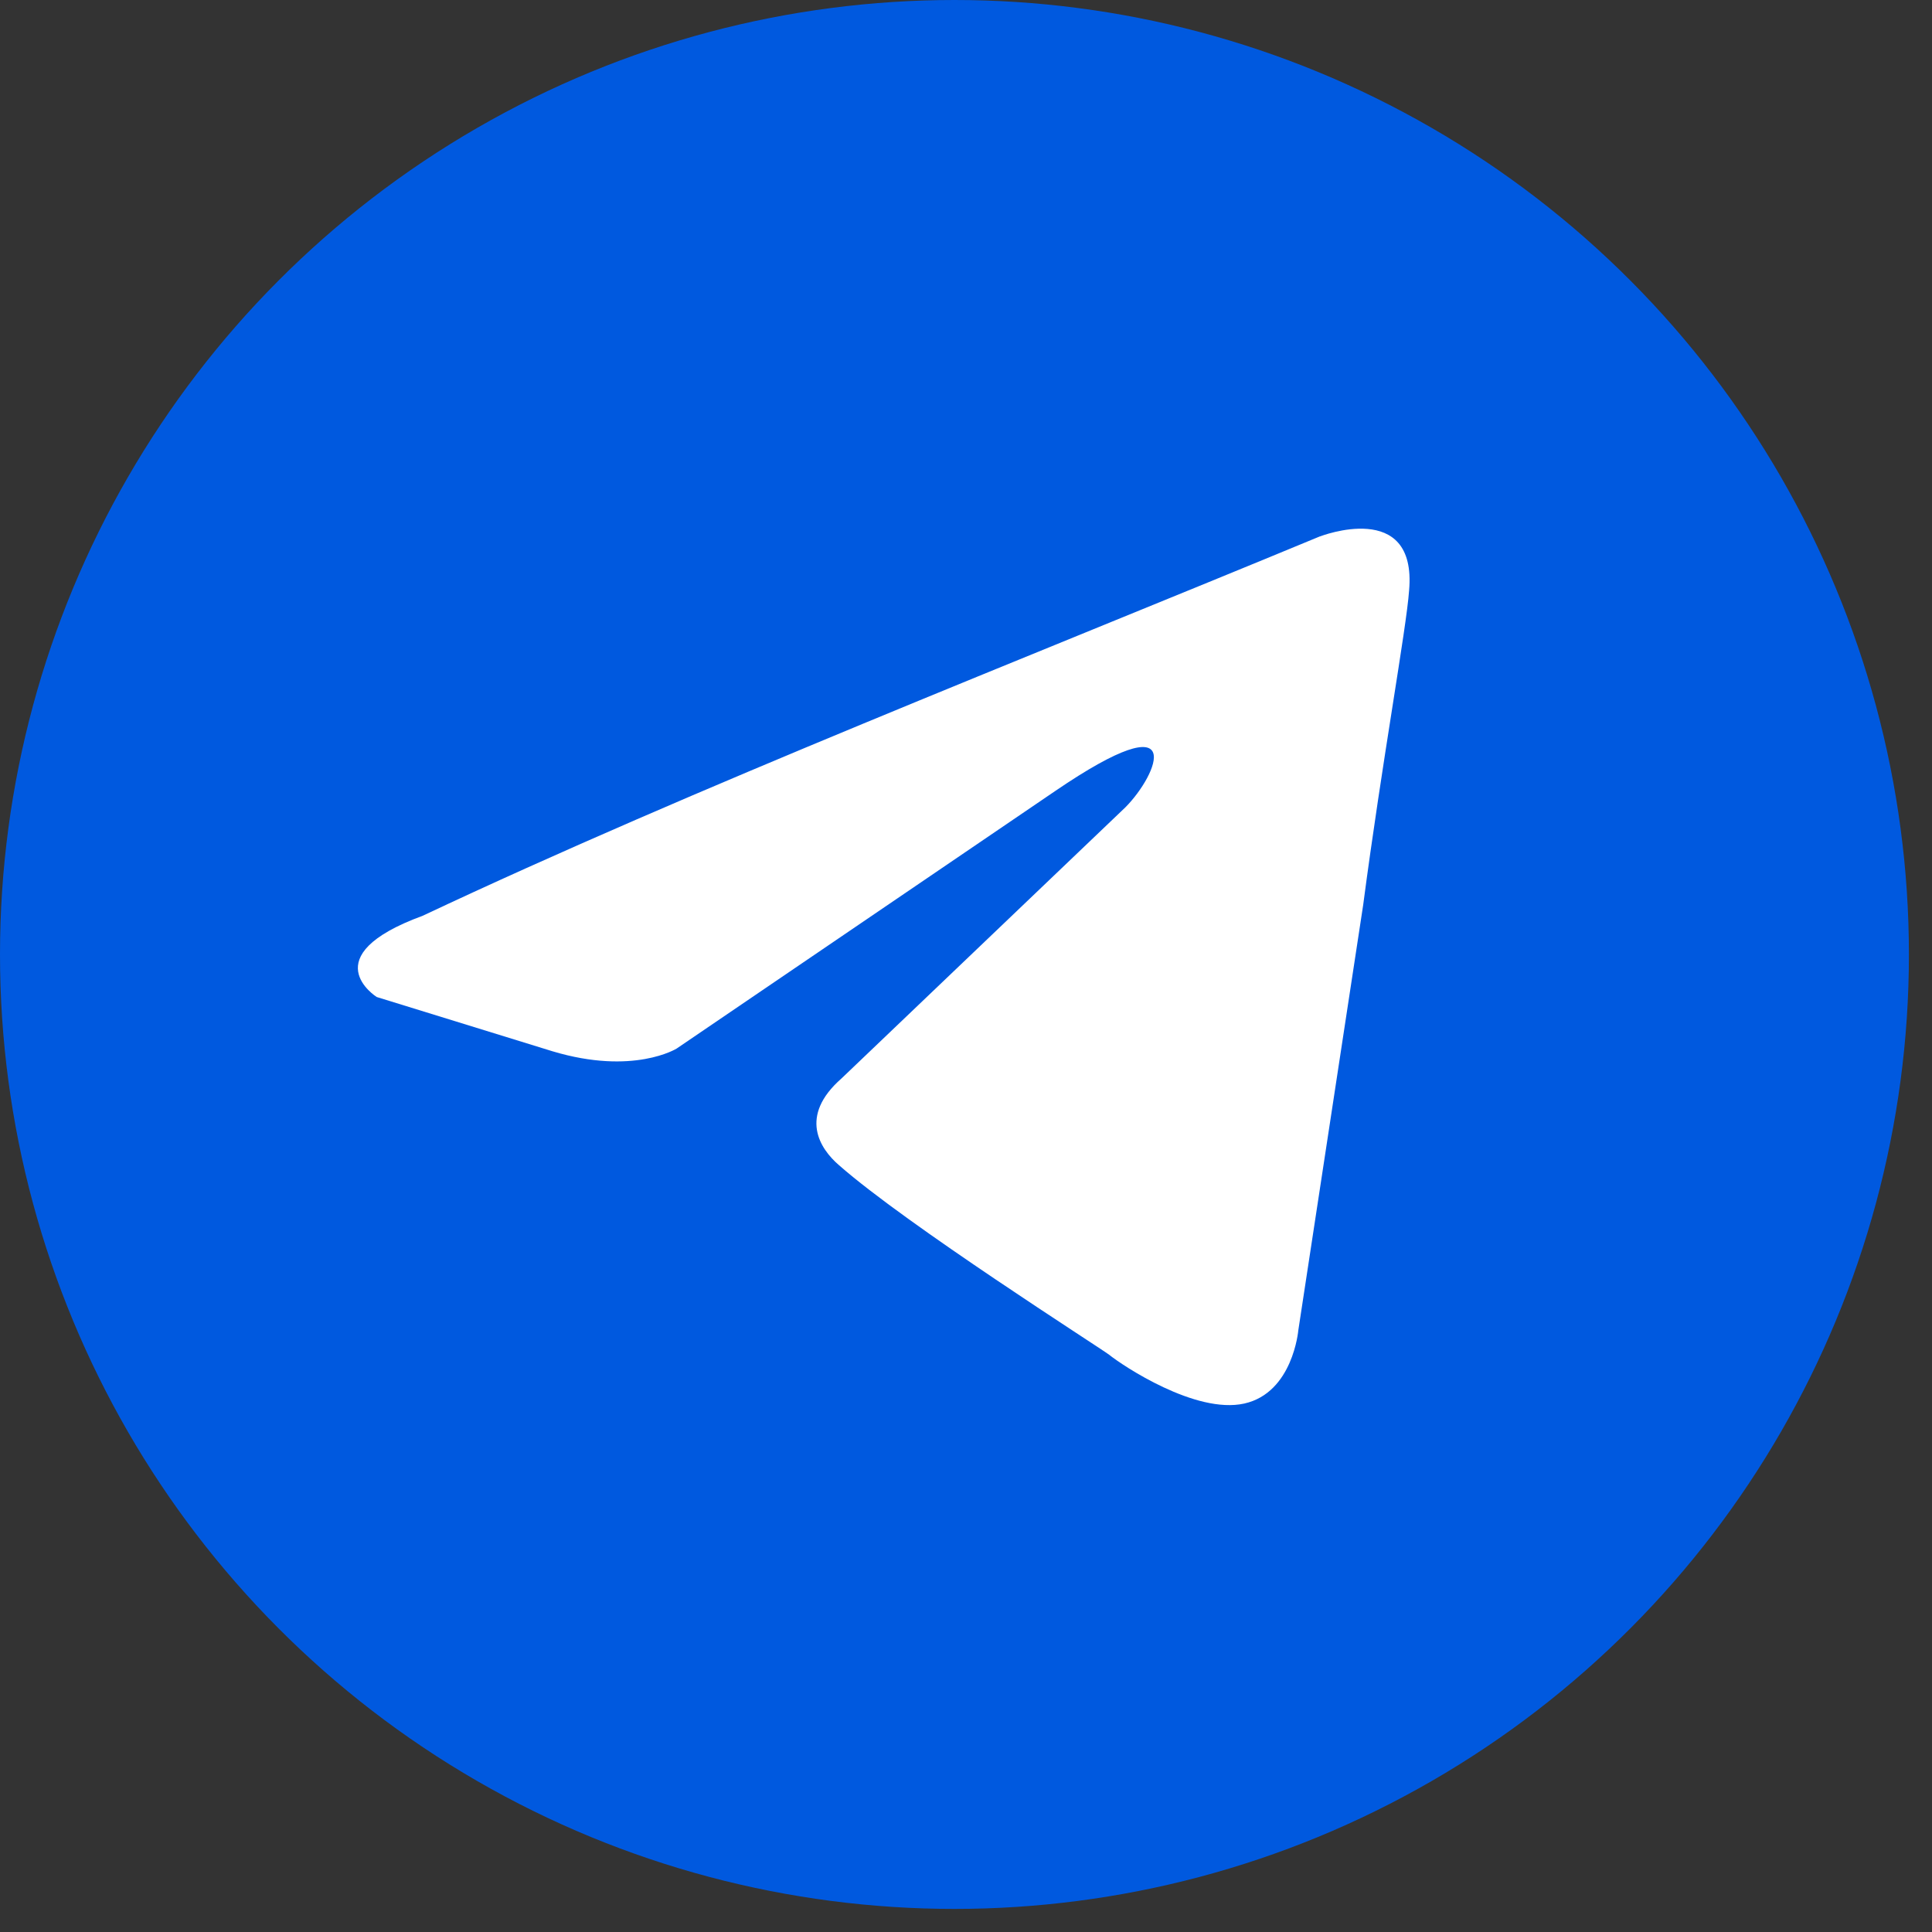 <?xml version="1.0" encoding="UTF-8"?> <svg xmlns="http://www.w3.org/2000/svg" width="38" height="38" viewBox="0 0 38 38" fill="none"><rect x="0" y="0" width="38" height="38" fill="#333333" stroke="none"/><circle cx="18.773" cy="18.773" r="18.773" fill="#0059DF"></circle><path d="M25.962 10.551C25.962 10.551 27.875 9.804 27.715 11.616C27.662 12.363 27.184 14.974 26.812 17.799L25.536 26.167C25.536 26.167 25.43 27.393 24.473 27.606C23.516 27.819 22.081 26.86 21.815 26.646C21.602 26.486 17.829 24.088 16.5 22.916C16.128 22.596 15.702 21.956 16.553 21.21L22.134 15.88C22.772 15.24 23.41 13.748 20.752 15.56L13.31 20.623C13.31 20.623 12.46 21.156 10.866 20.677L7.41 19.61C7.41 19.61 6.134 18.811 8.314 18.012C13.63 15.507 20.168 12.949 25.961 10.55" fill="white"></path></svg> 